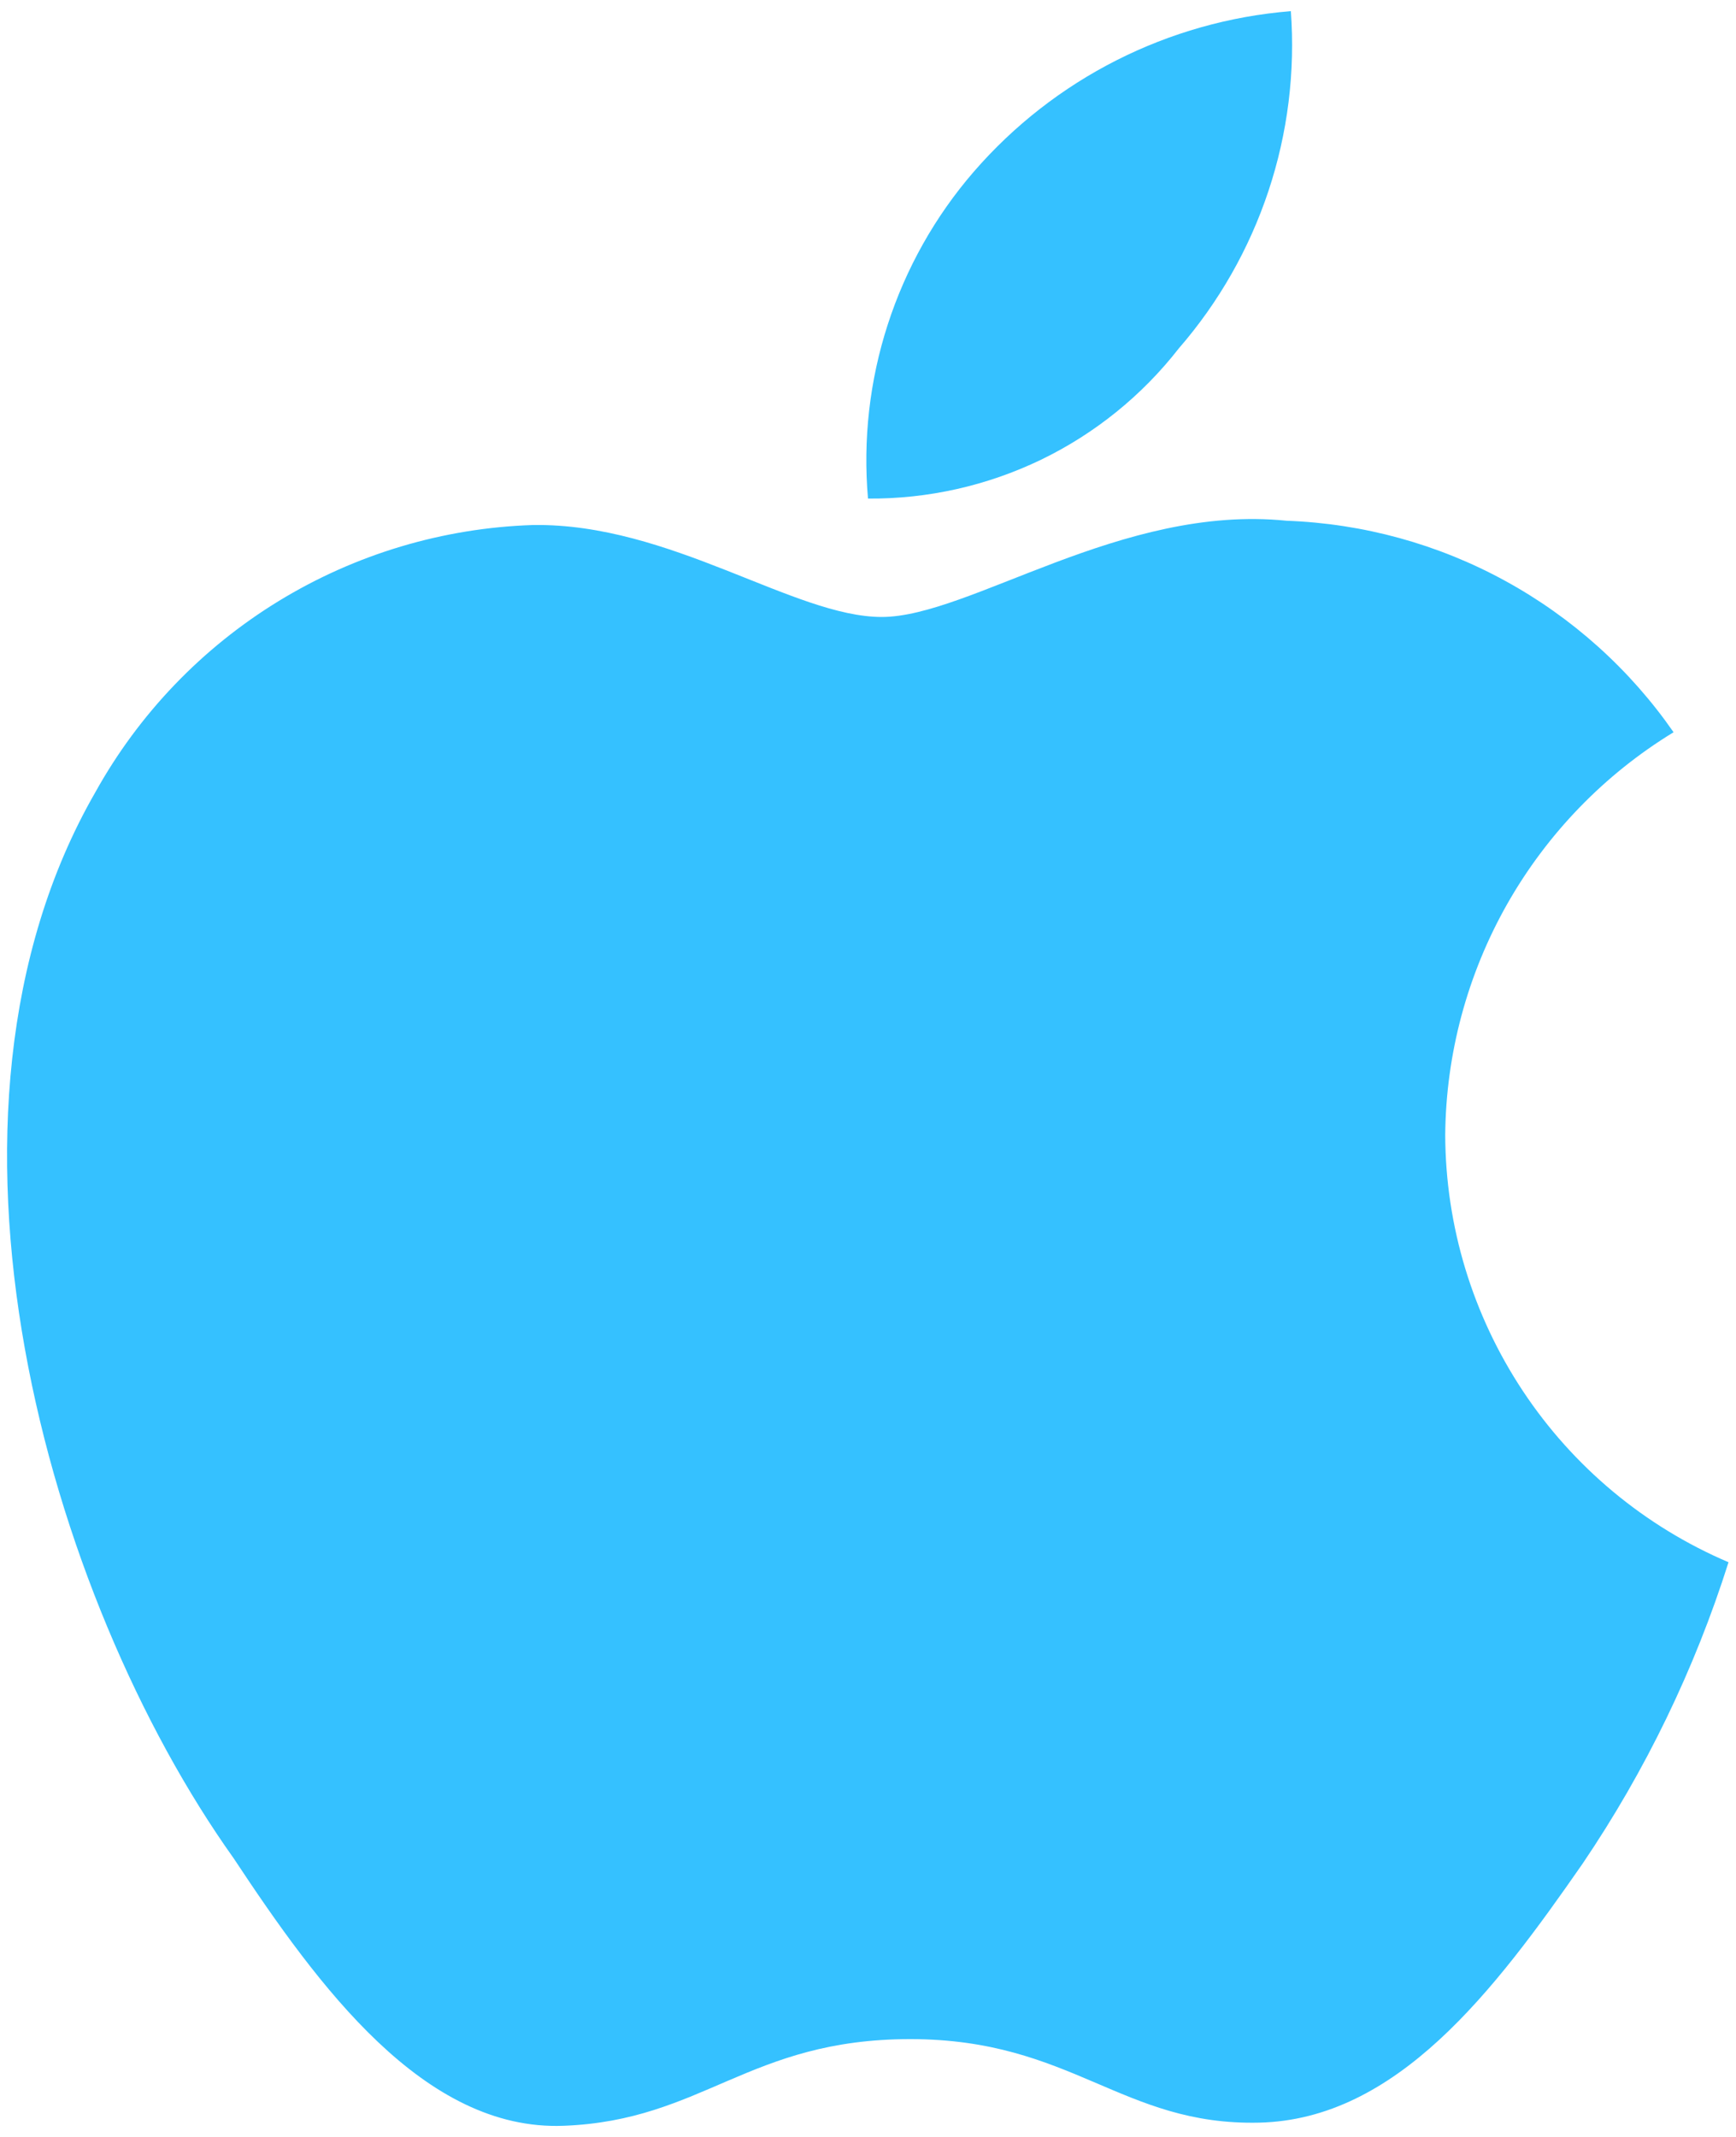 <svg width="26" height="32" viewBox="0 0 26 32" fill="none" xmlns="http://www.w3.org/2000/svg">
<path d="M17.655 5.217C18.253 4.528 18.71 3.726 18.998 2.859C19.286 1.993 19.4 1.078 19.333 0.167C17.496 0.315 15.79 1.179 14.583 2.573C14.005 3.241 13.568 4.019 13.296 4.859C13.024 5.699 12.923 6.586 13 7.466C13.896 7.473 14.782 7.274 15.59 6.885C16.397 6.495 17.104 5.924 17.655 5.217ZM21.645 16.997C21.655 15.784 21.975 14.594 22.573 13.538C23.172 12.483 24.029 11.597 25.065 10.965C24.411 10.023 23.547 9.247 22.541 8.697C21.536 8.147 20.416 7.84 19.27 7.798C16.8 7.545 14.52 9.239 13.206 9.239C11.892 9.239 10.039 7.83 7.981 7.862C6.635 7.906 5.324 8.298 4.175 9C3.026 9.702 2.079 10.69 1.426 11.867C-1.361 16.712 0.713 23.917 3.5 27.828C4.767 29.743 6.35 31.913 8.44 31.833C10.53 31.754 11.211 30.535 13.633 30.535C16.056 30.535 16.8 31.833 18.858 31.786C20.917 31.738 22.373 29.823 23.703 27.907C24.645 26.516 25.381 24.996 25.888 23.394C24.633 22.859 23.563 21.968 22.809 20.831C22.055 19.694 21.65 18.362 21.645 16.997Z" fill="#35C1FF"/>
</svg>
